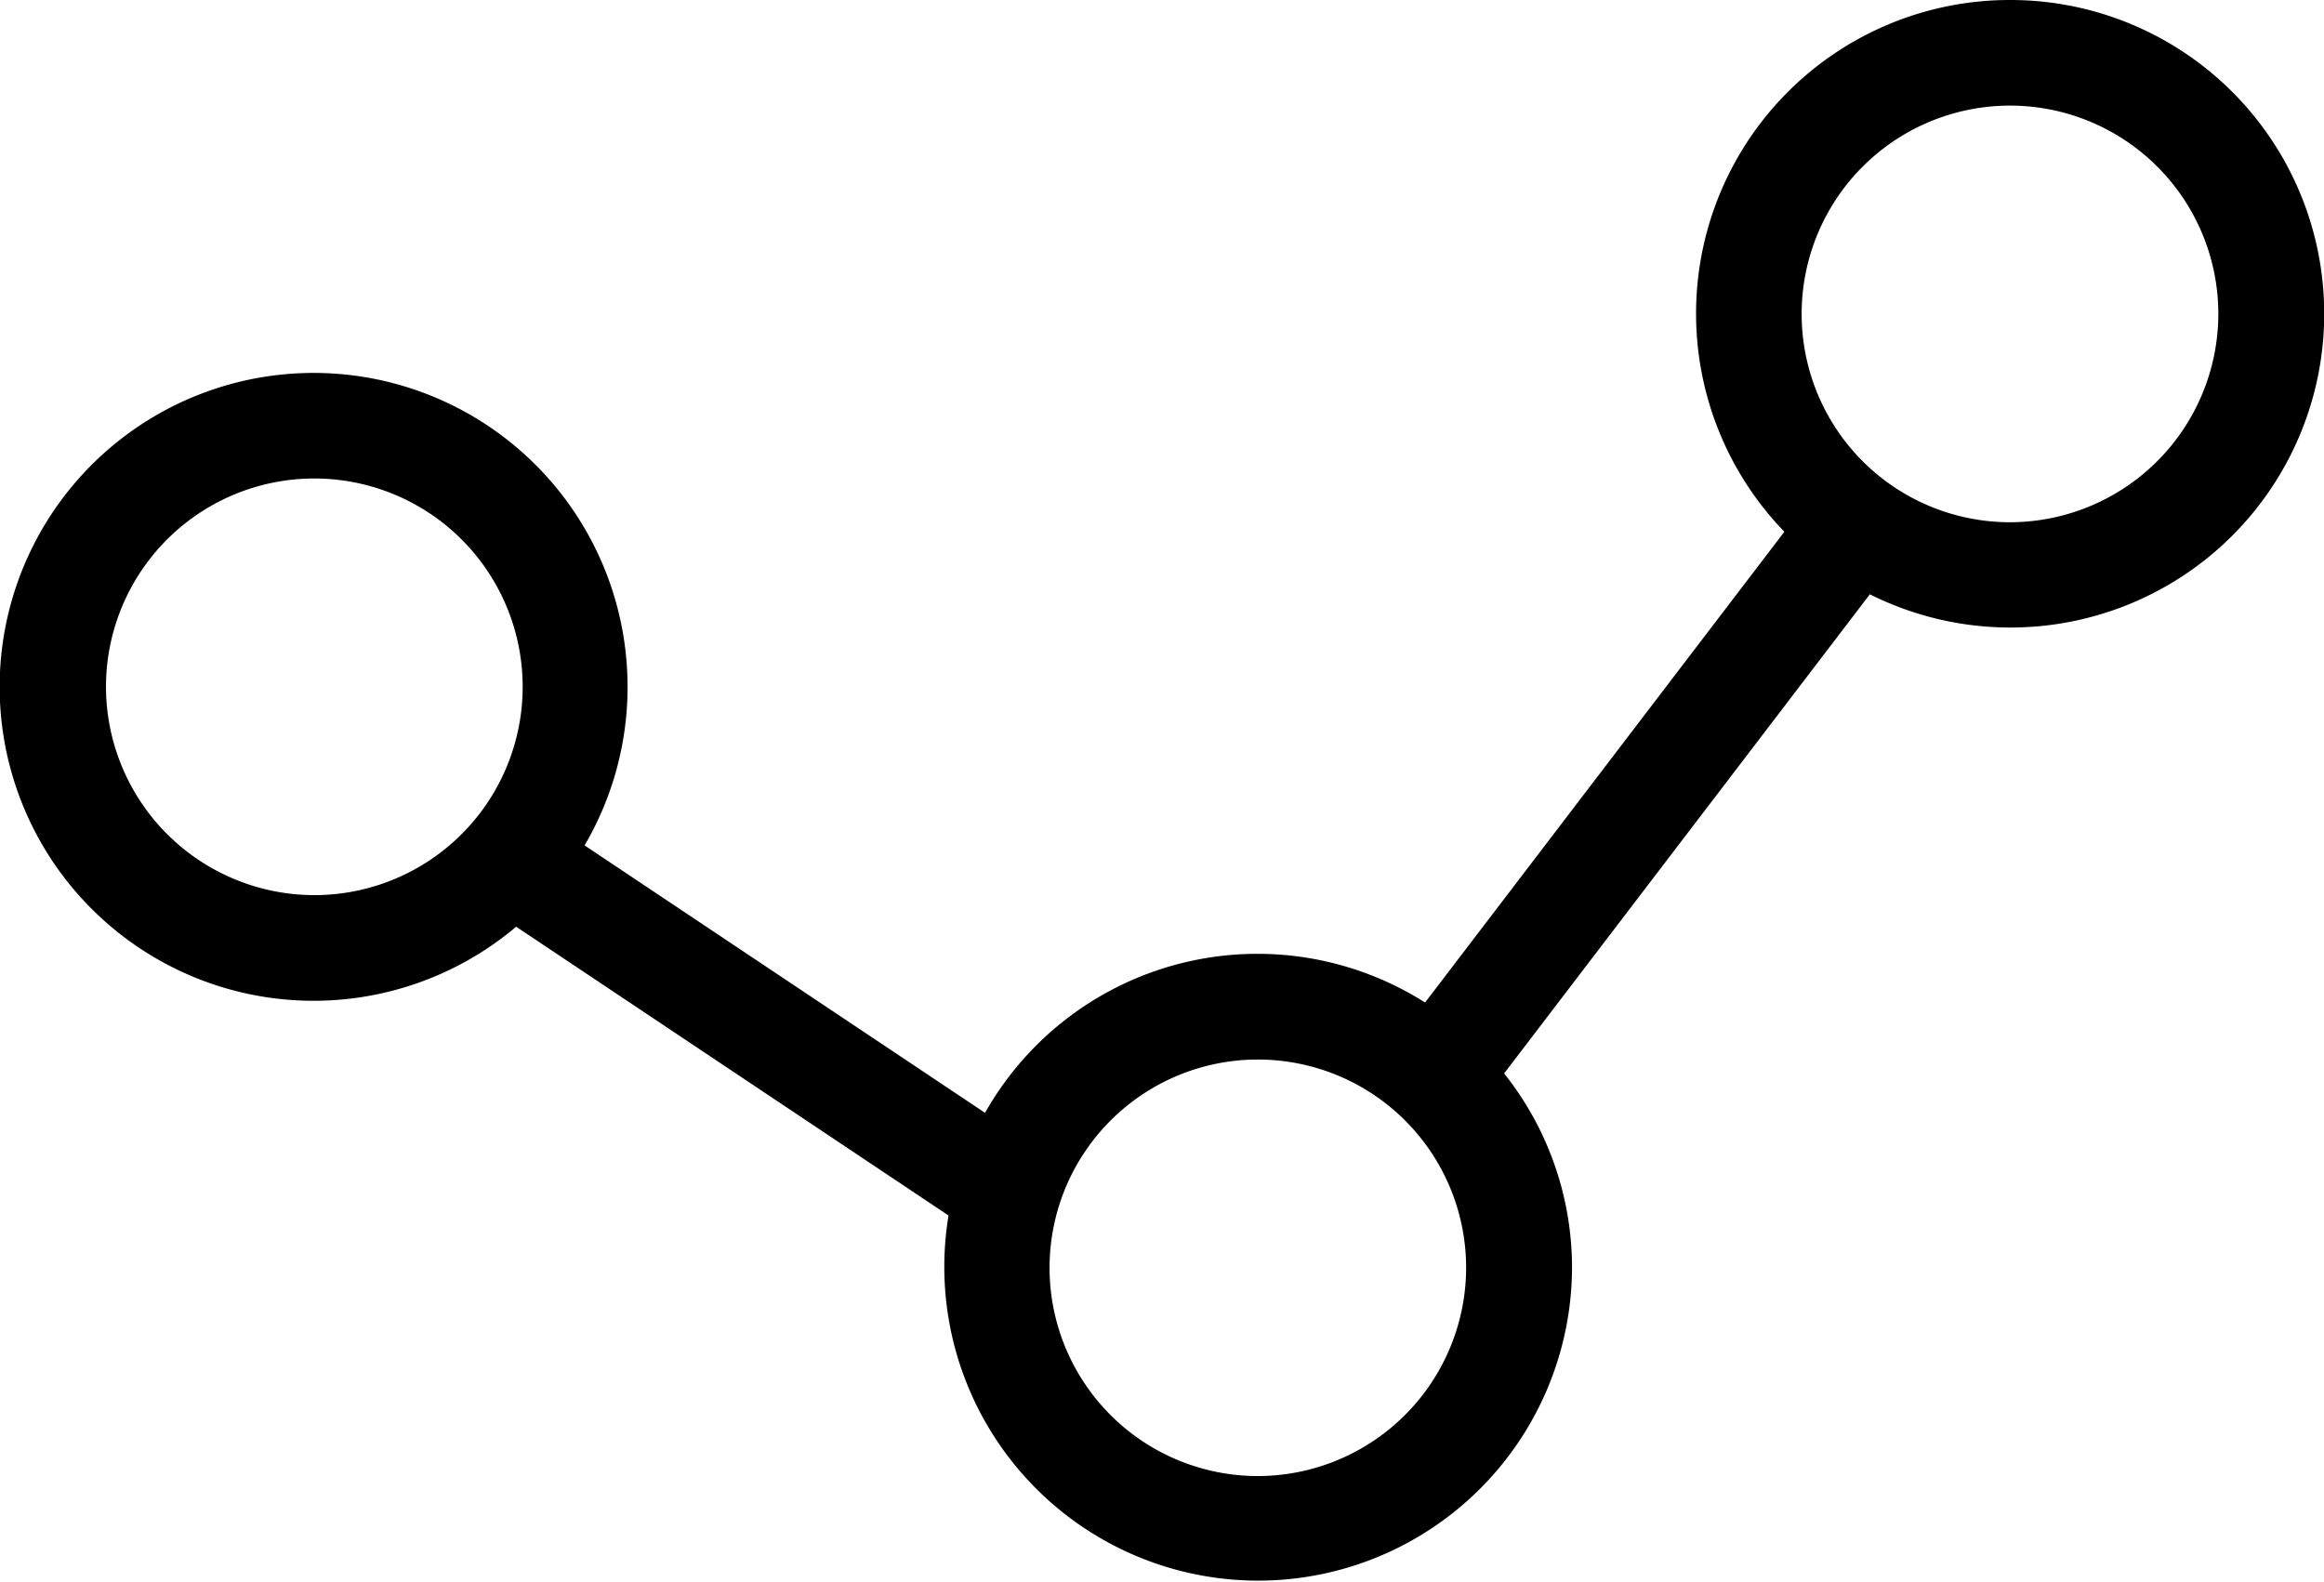 <?xml version="1.0" encoding="UTF-8"?>
<svg xmlns="http://www.w3.org/2000/svg" width="43.984" height="29.939" viewBox="0 0 43.984 29.939">
  <g id="Gruppe_5239" data-name="Gruppe 5239" transform="translate(-5813.513 -2237.115)">
    <path id="Pfad_4267" data-name="Pfad 4267" d="M1183.555,262.115a5.936,5.936,0,0,0-4.271,10.065l-6.8,8.911a5.92,5.92,0,0,0-8.328,2.088l-7.579-5.062a5.942,5.942,0,1,0-1.295,1.539l8.183,5.466a5.94,5.94,0,1,0,11.8.989,5.9,5.9,0,0,0-1.285-3.678l6.922-9.069a5.939,5.939,0,1,0,2.659-11.249m-36.042,13a3.943,3.943,0,1,1,3.942,3.943,3.947,3.947,0,0,1-3.942-3.943m21.8,14.939a3.942,3.942,0,1,1,3.942-3.943,3.948,3.948,0,0,1-3.942,3.943M1183.555,272a3.943,3.943,0,1,1,3.942-3.942,3.947,3.947,0,0,1-3.942,3.942" transform="translate(4668 1975)"></path>
  </g>
</svg>
